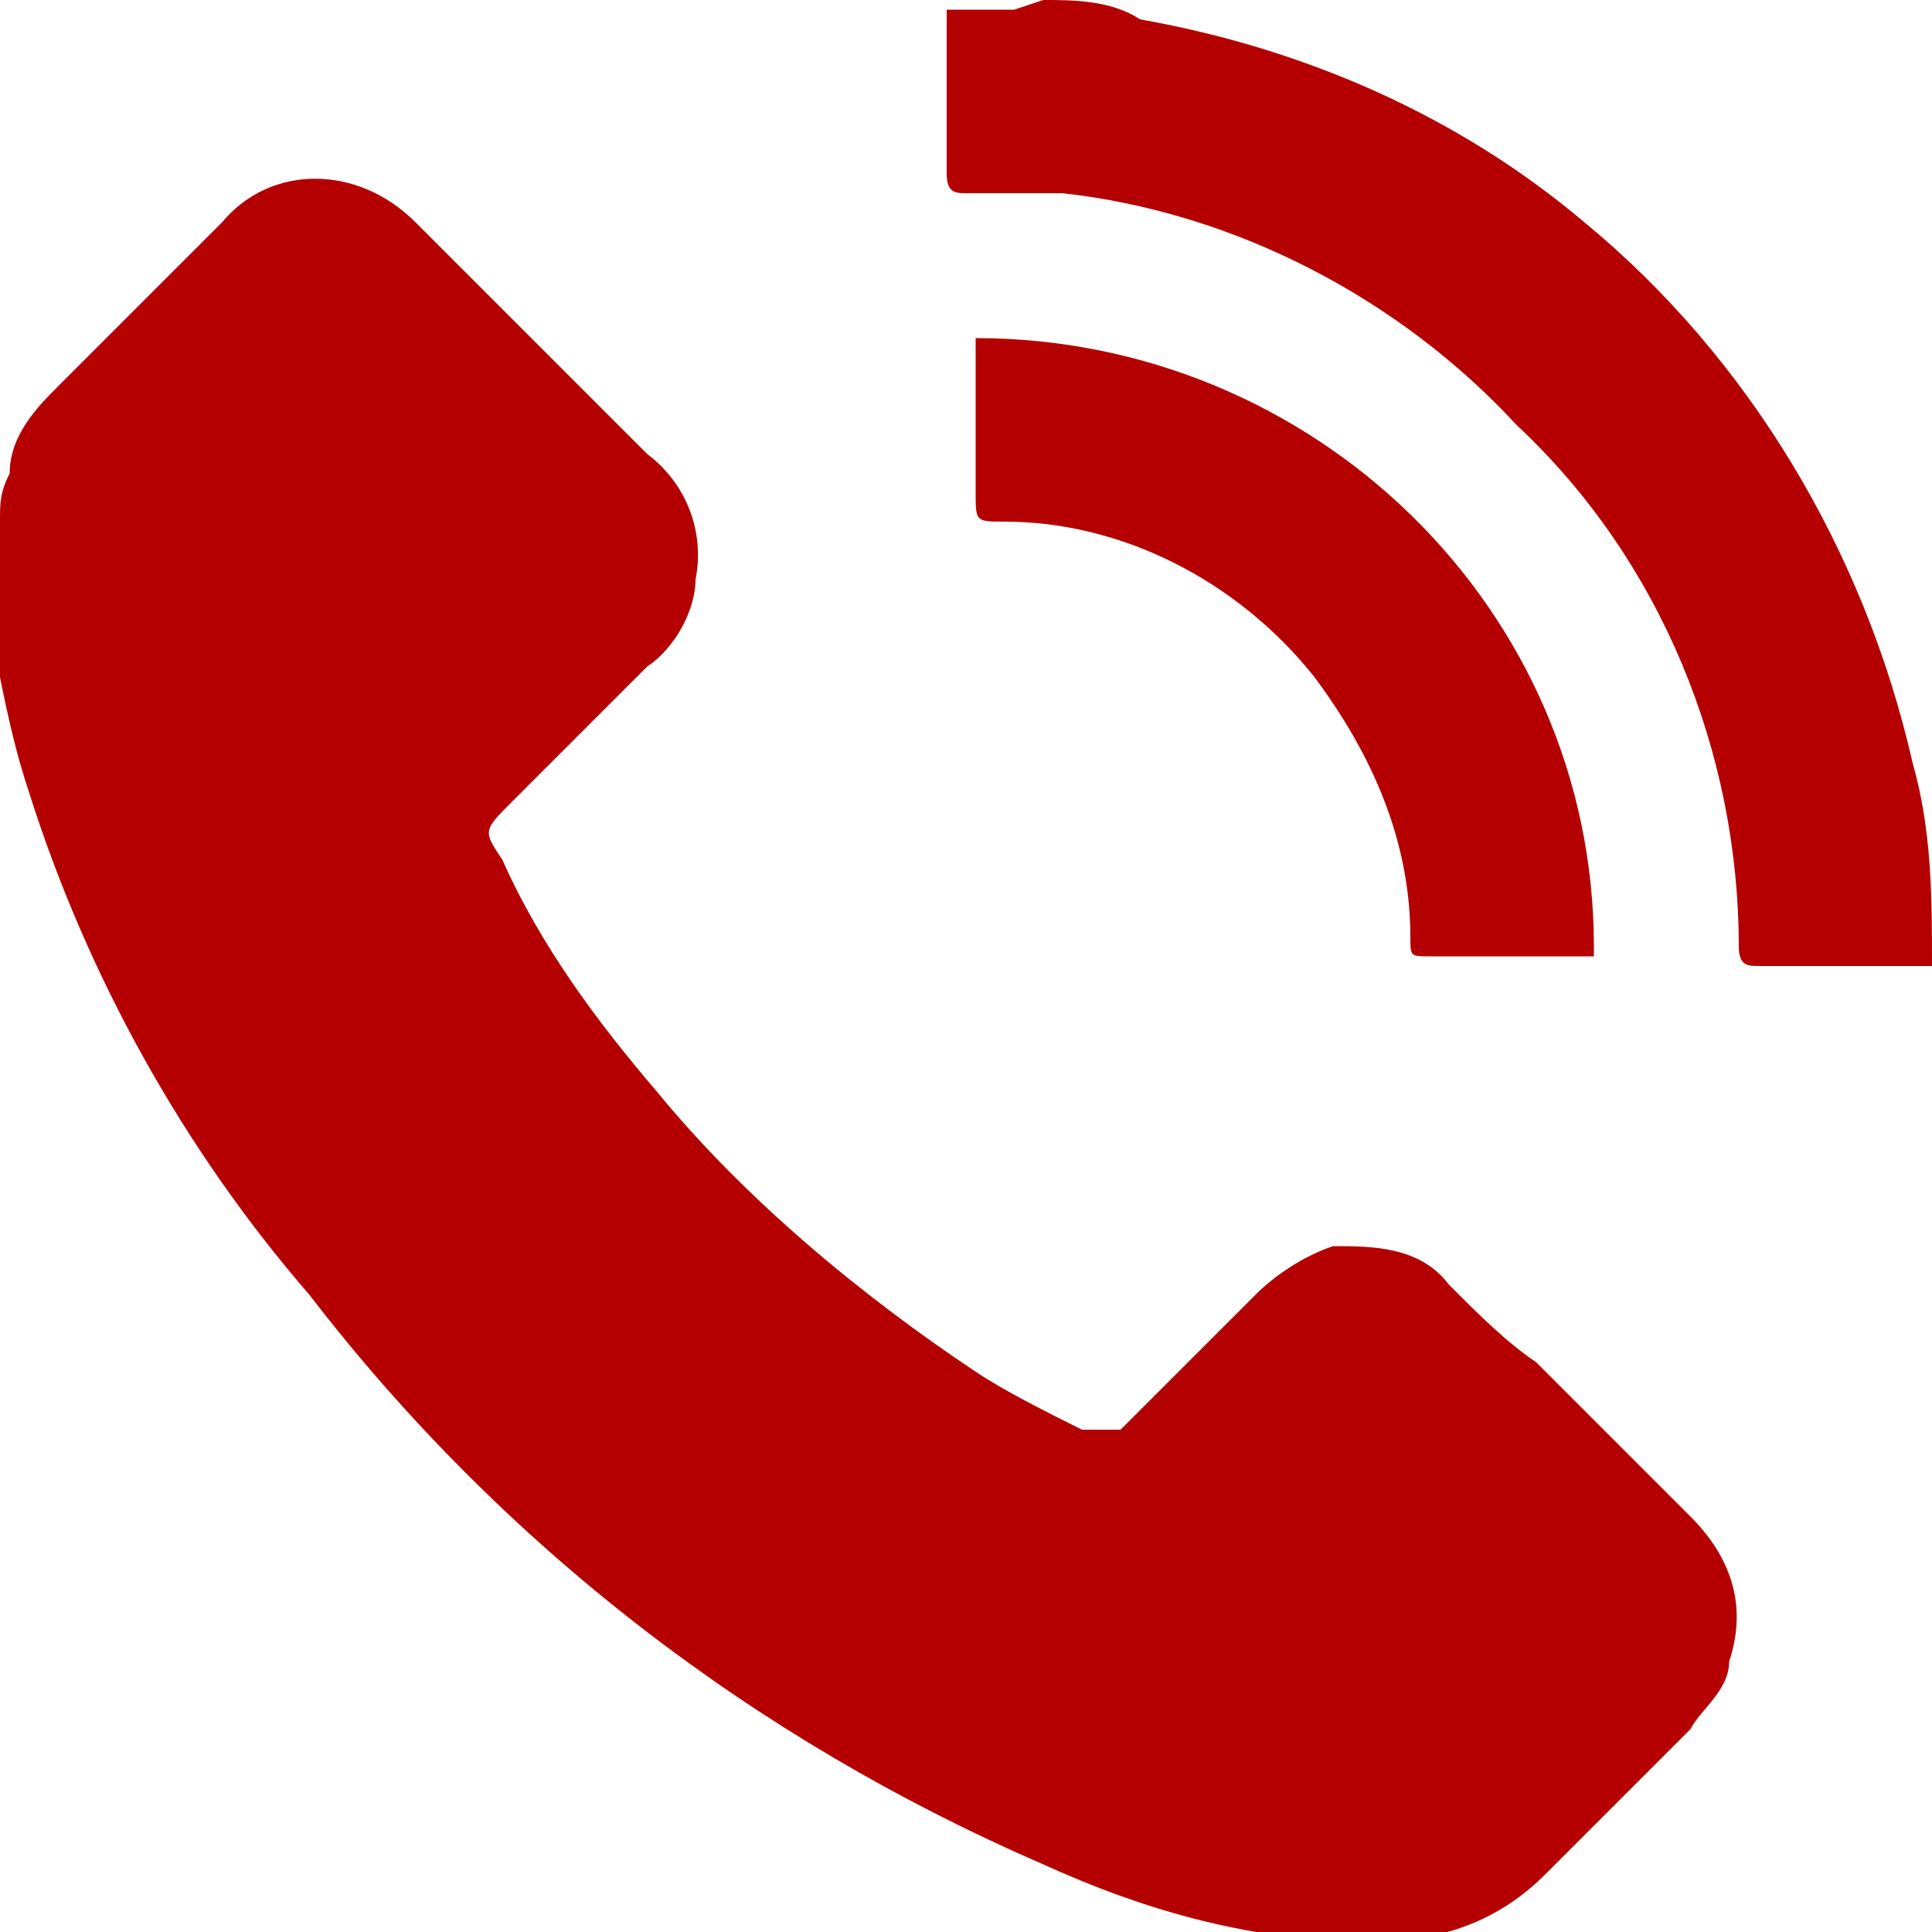 <?xml version="1.0" encoding="UTF-8"?>
<svg id="katman_1" xmlns="http://www.w3.org/2000/svg" version="1.1" xmlns:xlink="http://www.w3.org/1999/xlink" viewBox="0 0 20 20">
  <!-- Generator: Adobe Illustrator 29.3.0, SVG Export Plug-In . SVG Version: 2.1.0 Build 146)  -->
  <defs>
    <style>
      .st0 {
        fill: #b40000;
      }
    </style>
  </defs>
  <g id="Group_169">
    <g id="Group_99">
      <path id="Path_98" class="st0" d="M0,5.4c0-.2,0-.3.1-.5,0-.4.3-.7.5-.9.6-.6,1.1-1.1,1.7-1.7.5-.6,1.4-.6,2,0,0,0,0,0,0,0,0,0,0,0,.1.1.8.8,1.5,1.5,2.3,2.3.4.3.6.8.5,1.3,0,.3-.2.7-.5.9-.5.5-.9.9-1.4,1.4-.3.3-.3.3-.1.6.4.9,1,1.7,1.6,2.4.9,1.1,2.1,2.1,3.3,2.9.3.2.7.4,1.1.6.2,0,.3,0,.4,0,.5-.5,1-1,1.4-1.4.2-.2.5-.4.8-.5.4,0,.9,0,1.2.4.3.3.6.6.9.8.5.5,1.1,1.1,1.6,1.6.4.4.6.9.4,1.5,0,.3-.3.5-.4.7-.5.5-1,1-1.5,1.5-.5.5-1.1.7-1.8.7-1.2,0-2.3-.3-3.4-.8-3-1.3-5.6-3.3-7.6-5.9-1.3-1.5-2.3-3.3-2.9-5.2-.2-.6-.3-1.2-.4-1.7,0,0,0,0,0,0v-1"/>
      <path id="Path_99" class="st0" d="M10.8,0c.3,0,.7,0,1,.2,1.7.3,3.3,1,4.6,2.1,1.7,1.4,2.9,3.4,3.4,5.6.2.7.2,1.4.2,2.1,0,0-.1,0-.2,0h-1.6c-.1,0-.2,0-.2-.2,0-2-.8-4-2.3-5.4-1.2-1.3-2.9-2.2-4.7-2.4-.3,0-.6,0-1,0-.1,0-.2,0-.2-.2,0-.6,0-1.1,0-1.7h.7Z"/>
      <path id="Path_100" class="st0" d="M16.4,9.9h-1c-.2,0-.4,0-.6,0-.2,0-.2,0-.2-.2,0-1-.4-1.9-1-2.7-.8-1-2-1.6-3.2-1.6-.3,0-.3,0-.3-.3v-1.6c3.5,0,6.4,2.8,6.4,6.3,0,0,0,0,0,.1"/>
    </g>
  </g>
</svg>